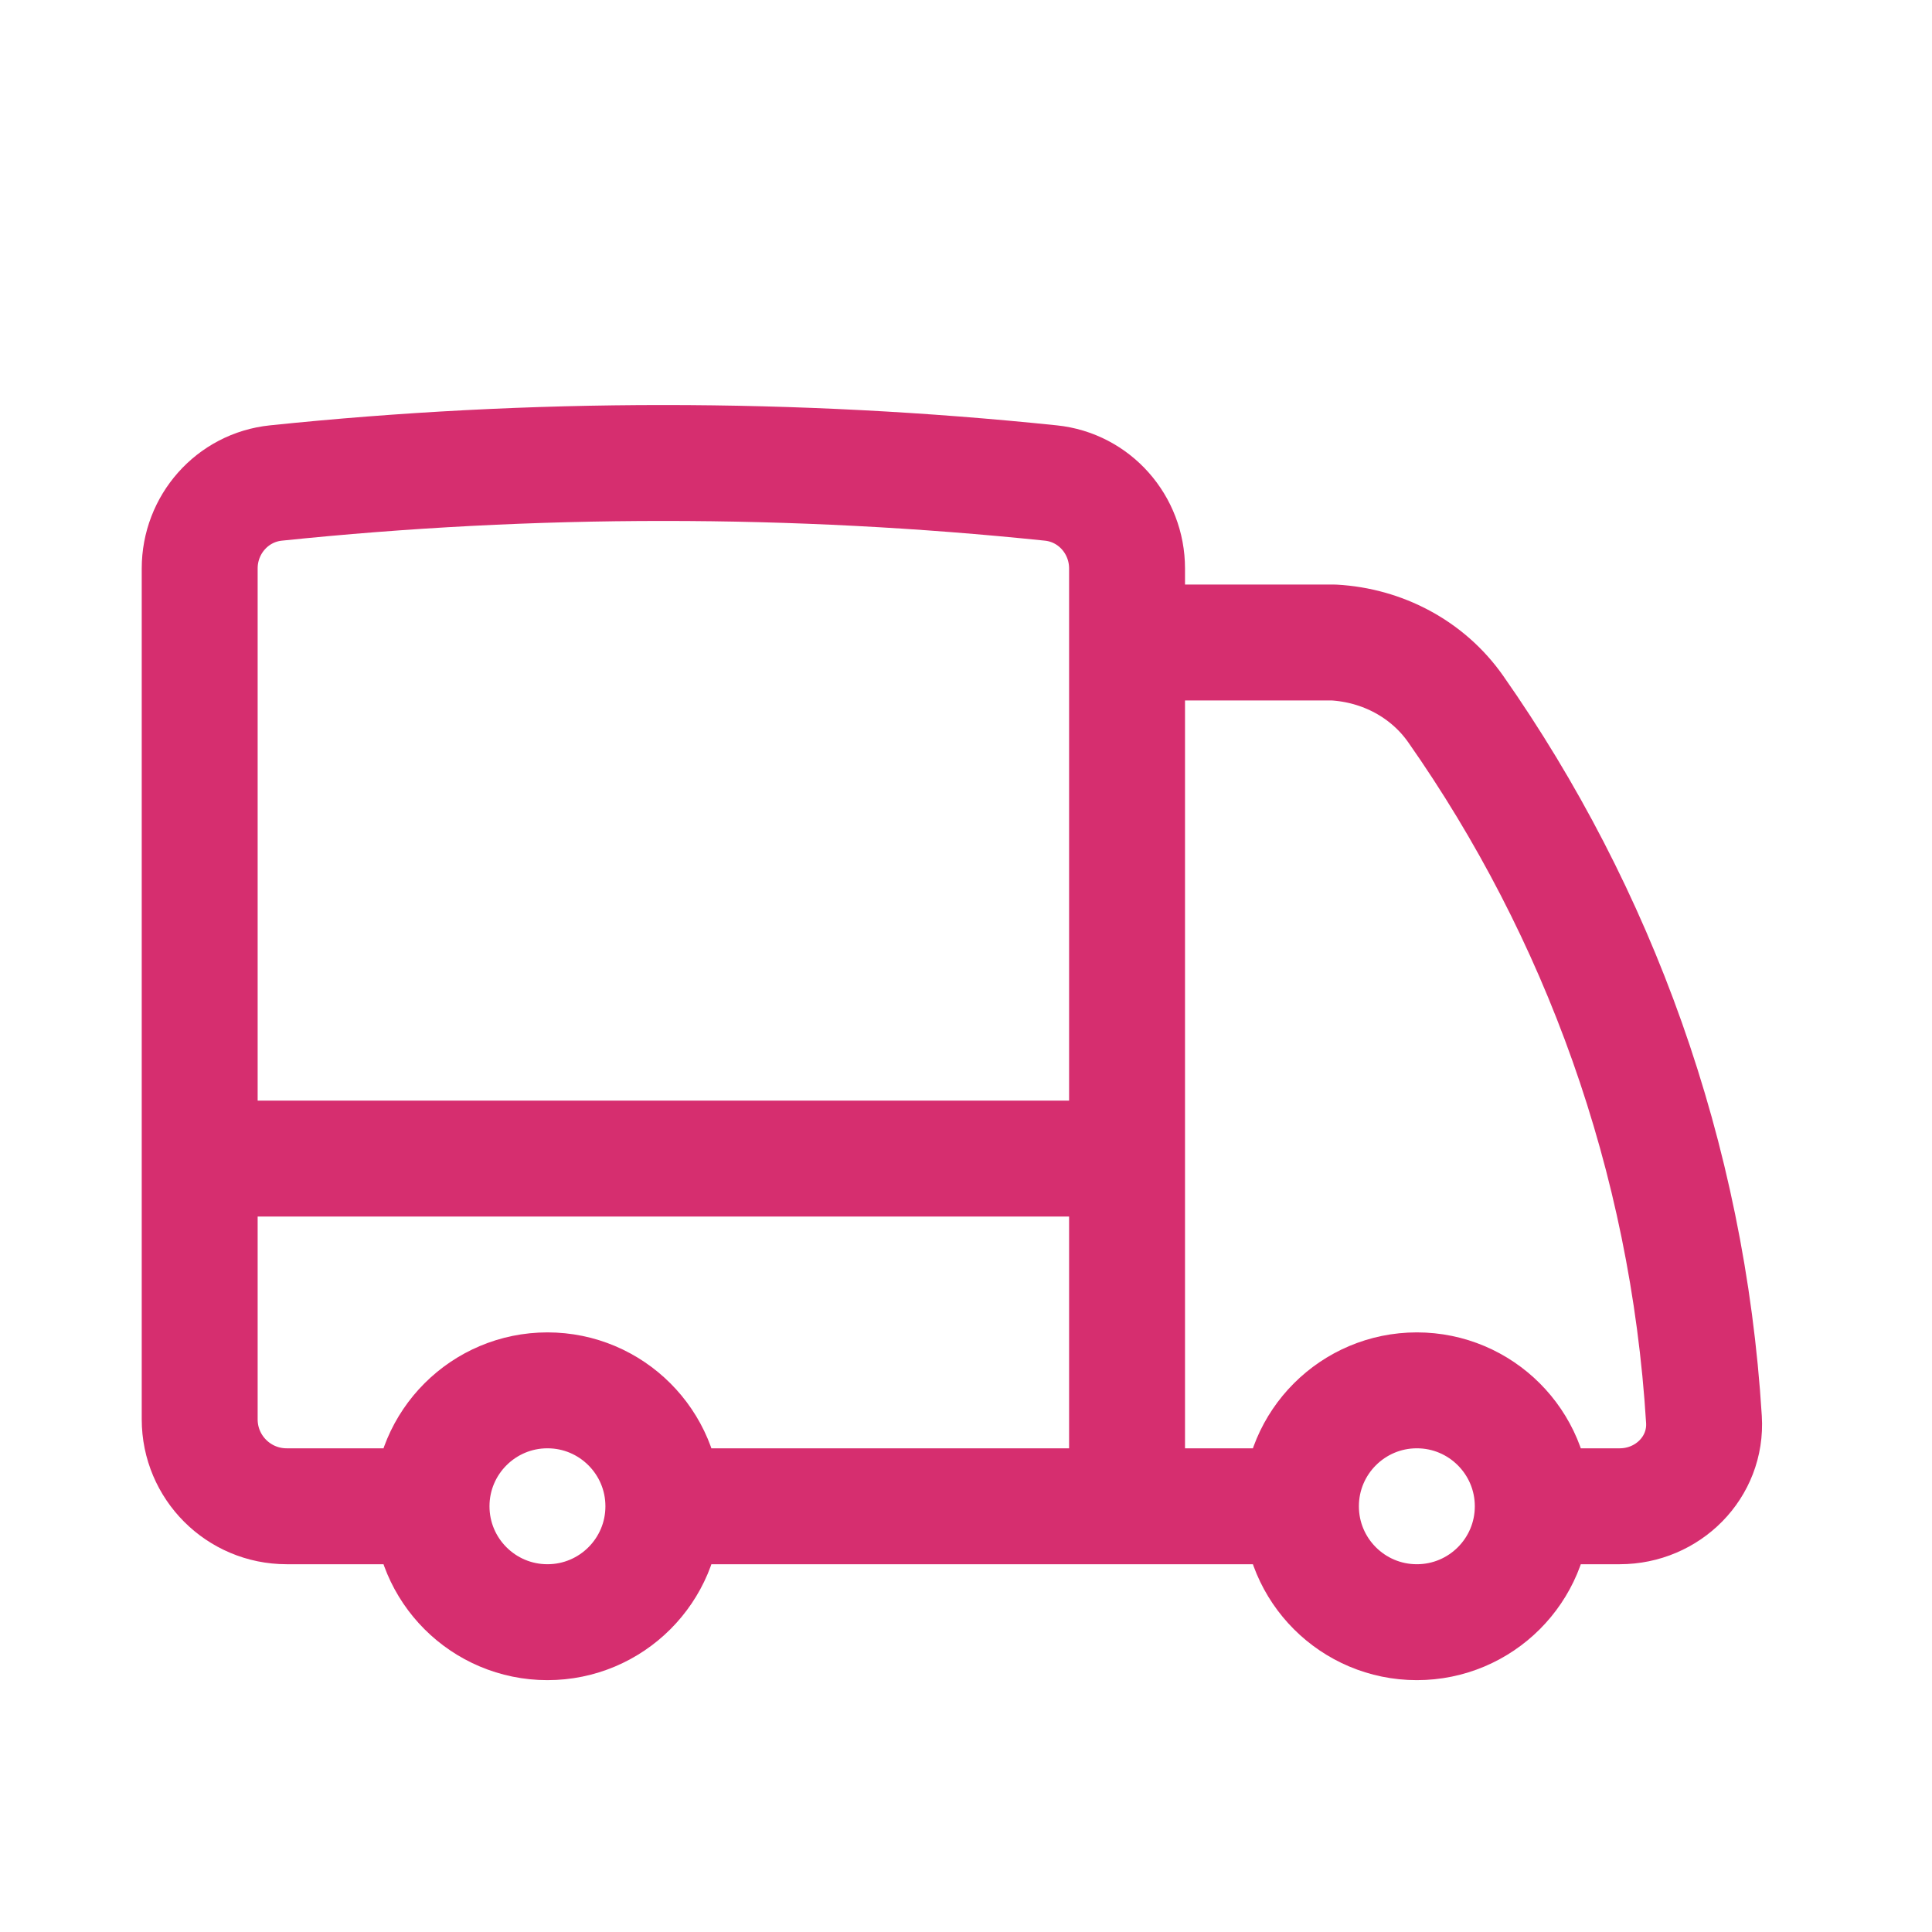 <svg width="25" height="25" viewBox="0 0 25 25" fill="none" xmlns="http://www.w3.org/2000/svg">
<g id="heroicons-outline/truck">
<path id="Vector" d="M8.584 19.491C8.584 20.32 7.912 20.991 7.084 20.991C6.256 20.991 5.584 20.32 5.584 19.491M8.584 19.491C8.584 18.663 7.912 17.991 7.084 17.991C6.256 17.991 5.584 18.663 5.584 19.491M8.584 19.491H14.584M5.584 19.491H3.709C3.088 19.491 2.584 18.988 2.584 18.366V14.992M19.834 19.491C19.834 20.32 19.162 20.991 18.334 20.991C17.506 20.991 16.834 20.32 16.834 19.491M19.834 19.491C19.834 18.663 19.162 17.991 18.334 17.991C17.506 17.991 16.834 18.663 16.834 19.491M19.834 19.491L20.959 19.491C21.58 19.491 22.088 18.987 22.049 18.367C21.839 14.959 20.681 11.808 18.836 9.174C18.473 8.657 17.887 8.349 17.257 8.314H14.584M16.834 19.491H14.584M14.584 8.314V7.356C14.584 6.789 14.162 6.308 13.597 6.25C11.949 6.079 10.277 5.991 8.584 5.991C6.891 5.991 5.219 6.079 3.571 6.25C3.006 6.308 2.584 6.789 2.584 7.356V14.992M14.584 8.314V14.992M14.584 19.491V14.992M14.584 14.992H2.584" stroke="#D62E6F" stroke-width="1.5" stroke-linecap="round" stroke-linejoin="round"/>
</g>
</svg>
